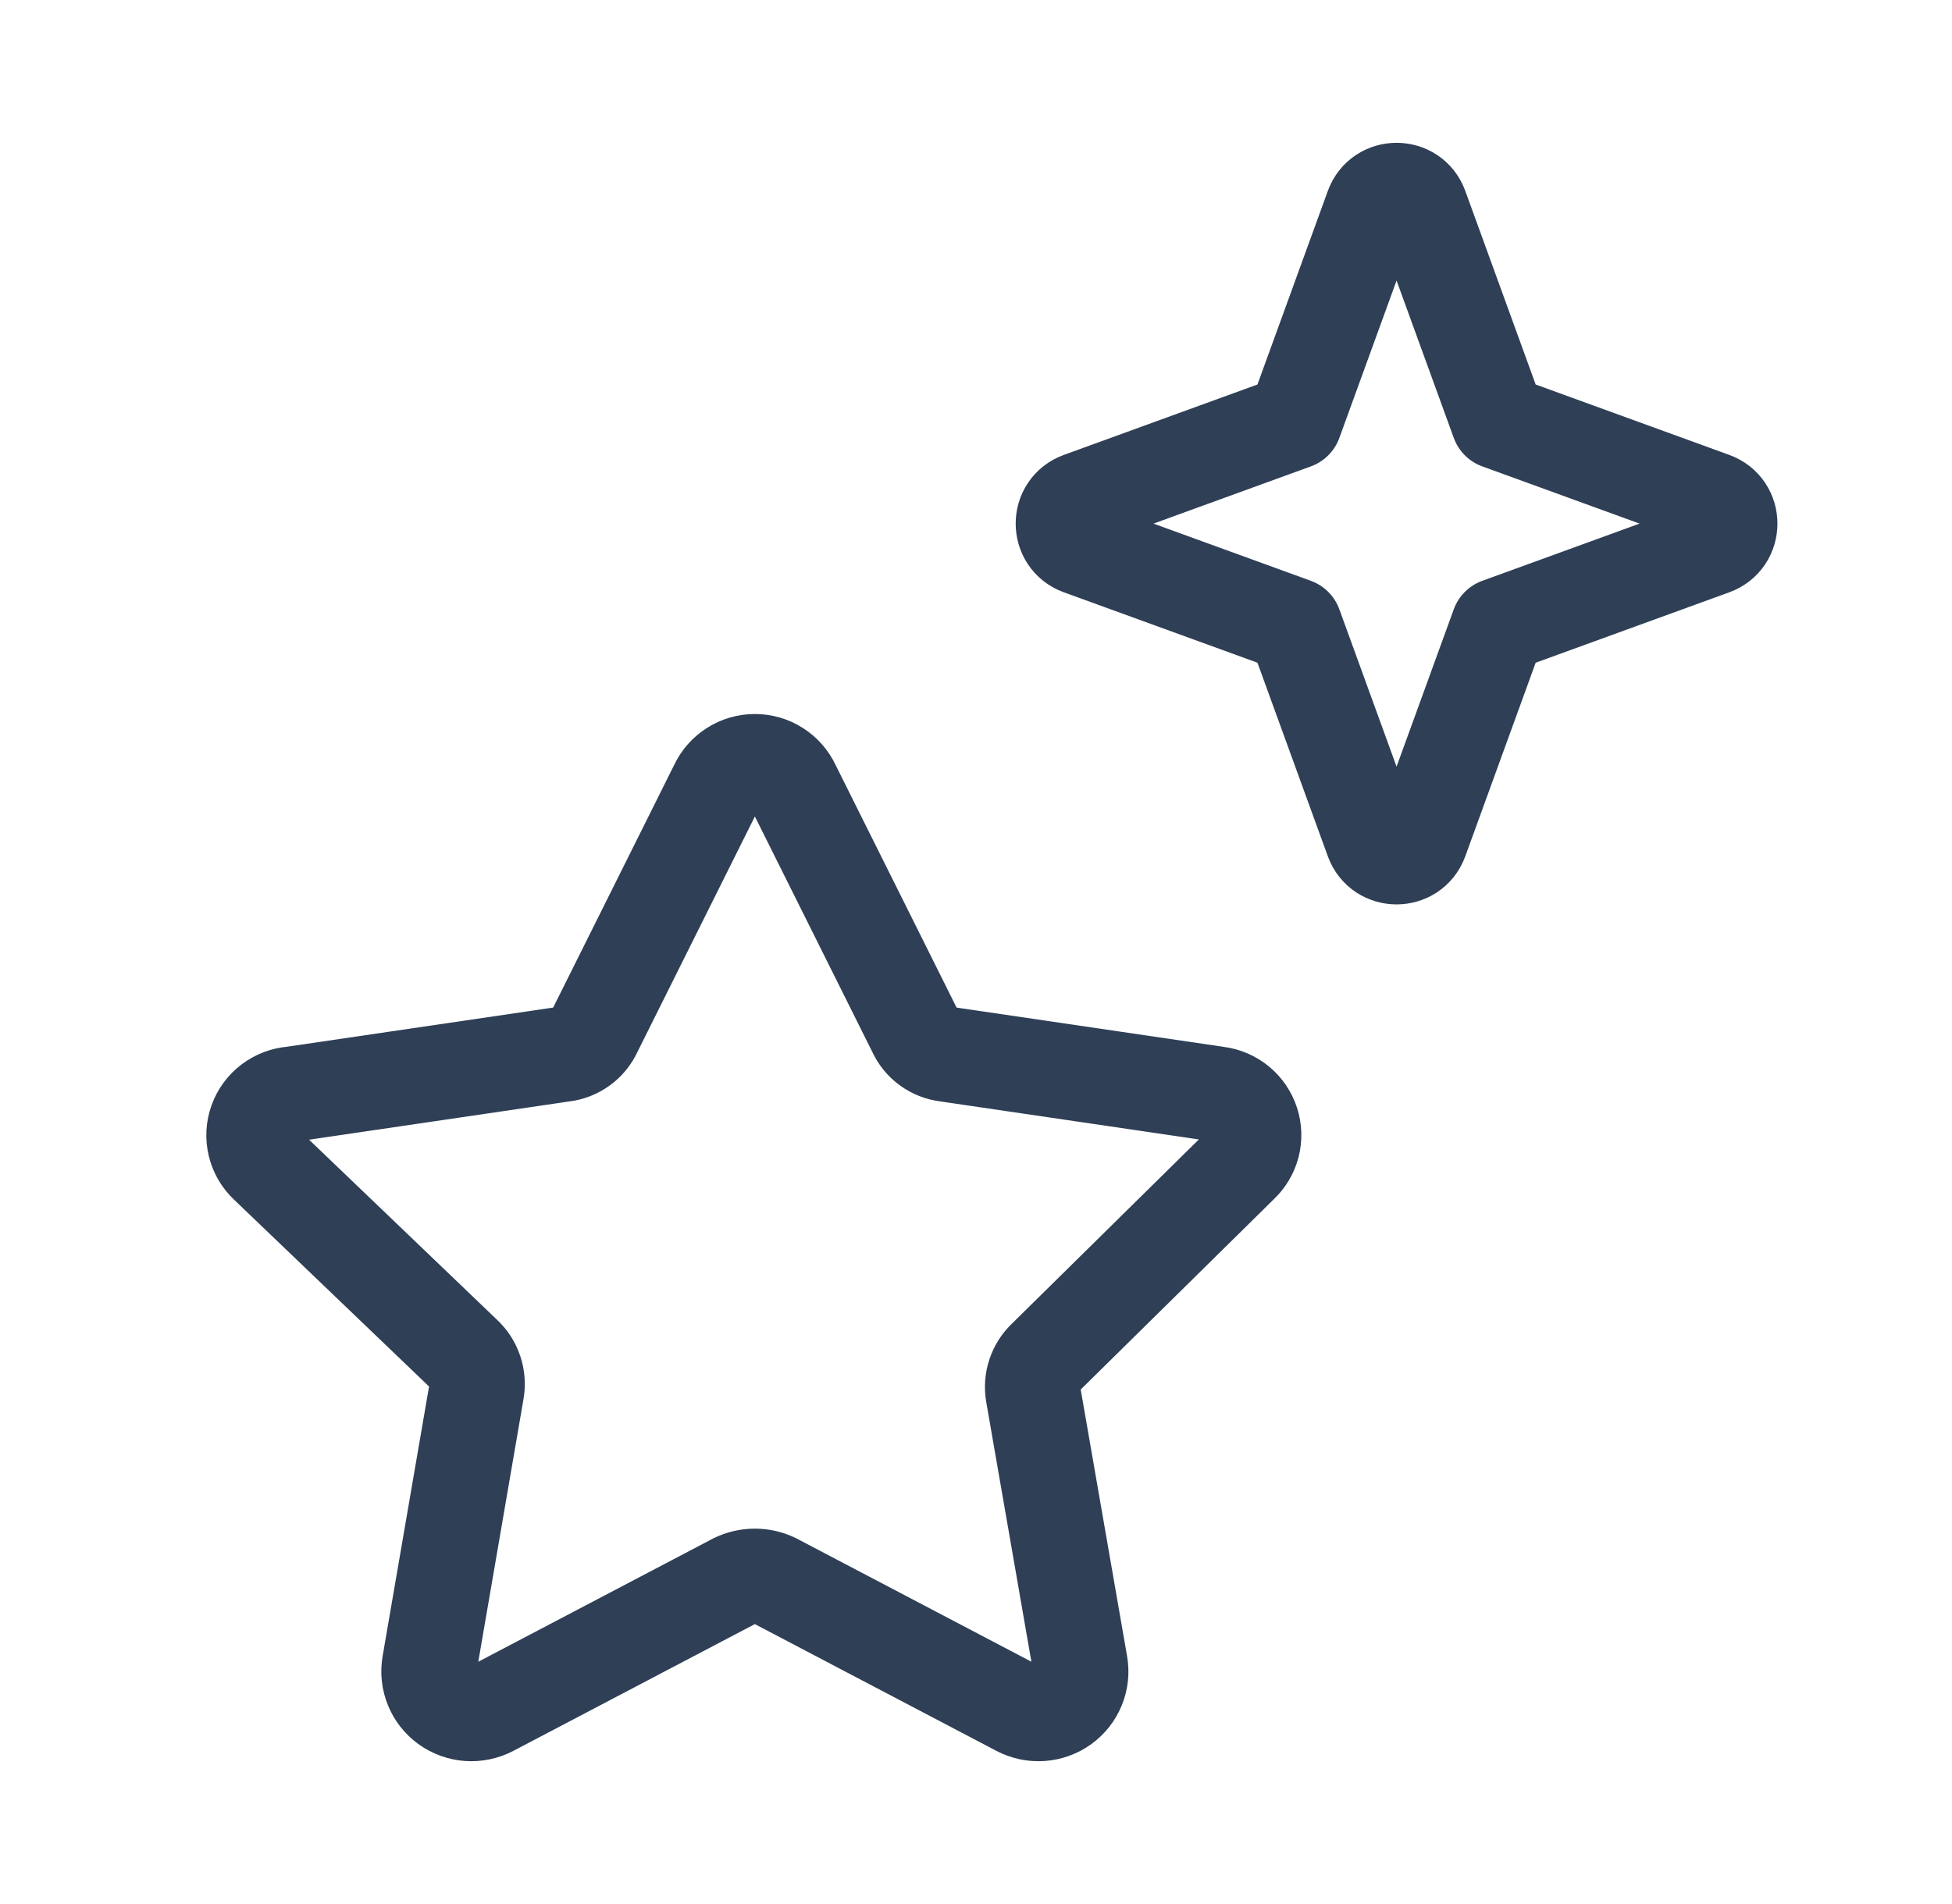 <svg xmlns="http://www.w3.org/2000/svg" fill="none" viewBox="0 0 41 40" height="40" width="41">
<path stroke-linejoin="round" stroke-linecap="round" stroke-width="2" stroke="#2E3F56" d="M16.649 16.503L19.223 21.665C19.282 21.796 19.374 21.91 19.491 21.994C19.607 22.079 19.744 22.132 19.887 22.148L25.571 22.984C25.735 23.005 25.89 23.072 26.018 23.177C26.145 23.282 26.24 23.422 26.291 23.578C26.342 23.735 26.347 23.903 26.306 24.063C26.264 24.222 26.177 24.367 26.056 24.479L21.96 28.516C21.855 28.613 21.777 28.734 21.732 28.869C21.686 29.004 21.676 29.148 21.701 29.287L22.688 34.964C22.717 35.127 22.699 35.295 22.636 35.448C22.574 35.602 22.469 35.734 22.334 35.832C22.199 35.929 22.039 35.986 21.873 35.998C21.706 36.009 21.54 35.974 21.393 35.897L16.276 33.211C16.145 33.147 16.001 33.114 15.855 33.114C15.709 33.114 15.565 33.147 15.434 33.211L10.318 35.897C10.171 35.974 10.004 36.009 9.838 35.998C9.672 35.986 9.512 35.929 9.377 35.832C9.242 35.734 9.137 35.602 9.075 35.448C9.012 35.295 8.994 35.127 9.022 34.964L10.01 29.223C10.035 29.083 10.024 28.939 9.979 28.805C9.934 28.67 9.856 28.548 9.751 28.451L5.606 24.479C5.483 24.364 5.397 24.215 5.358 24.052C5.318 23.889 5.327 23.718 5.384 23.559C5.44 23.401 5.542 23.262 5.676 23.16C5.81 23.058 5.972 22.997 6.14 22.984L11.824 22.148C11.967 22.132 12.104 22.079 12.22 21.994C12.337 21.91 12.429 21.796 12.488 21.665L15.062 16.503C15.132 16.353 15.244 16.226 15.385 16.137C15.525 16.047 15.689 16 15.855 16C16.022 16 16.186 16.047 16.326 16.137C16.467 16.226 16.579 16.353 16.649 16.503V16.503Z"></path>
<path stroke-linejoin="round" stroke-linecap="round" stroke-width="2" stroke="#2E3F56" d="M22.686 10.497L27.192 8.858L28.83 4.352C29.001 3.883 29.666 3.883 29.837 4.352L31.475 8.858L35.981 10.497C36.451 10.668 36.451 11.332 35.981 11.503L31.475 13.142L29.837 17.648C29.666 18.117 29.001 18.117 28.83 17.648L27.192 13.142L22.686 11.503C22.216 11.332 22.216 10.668 22.686 10.497Z"></path>
</svg>
